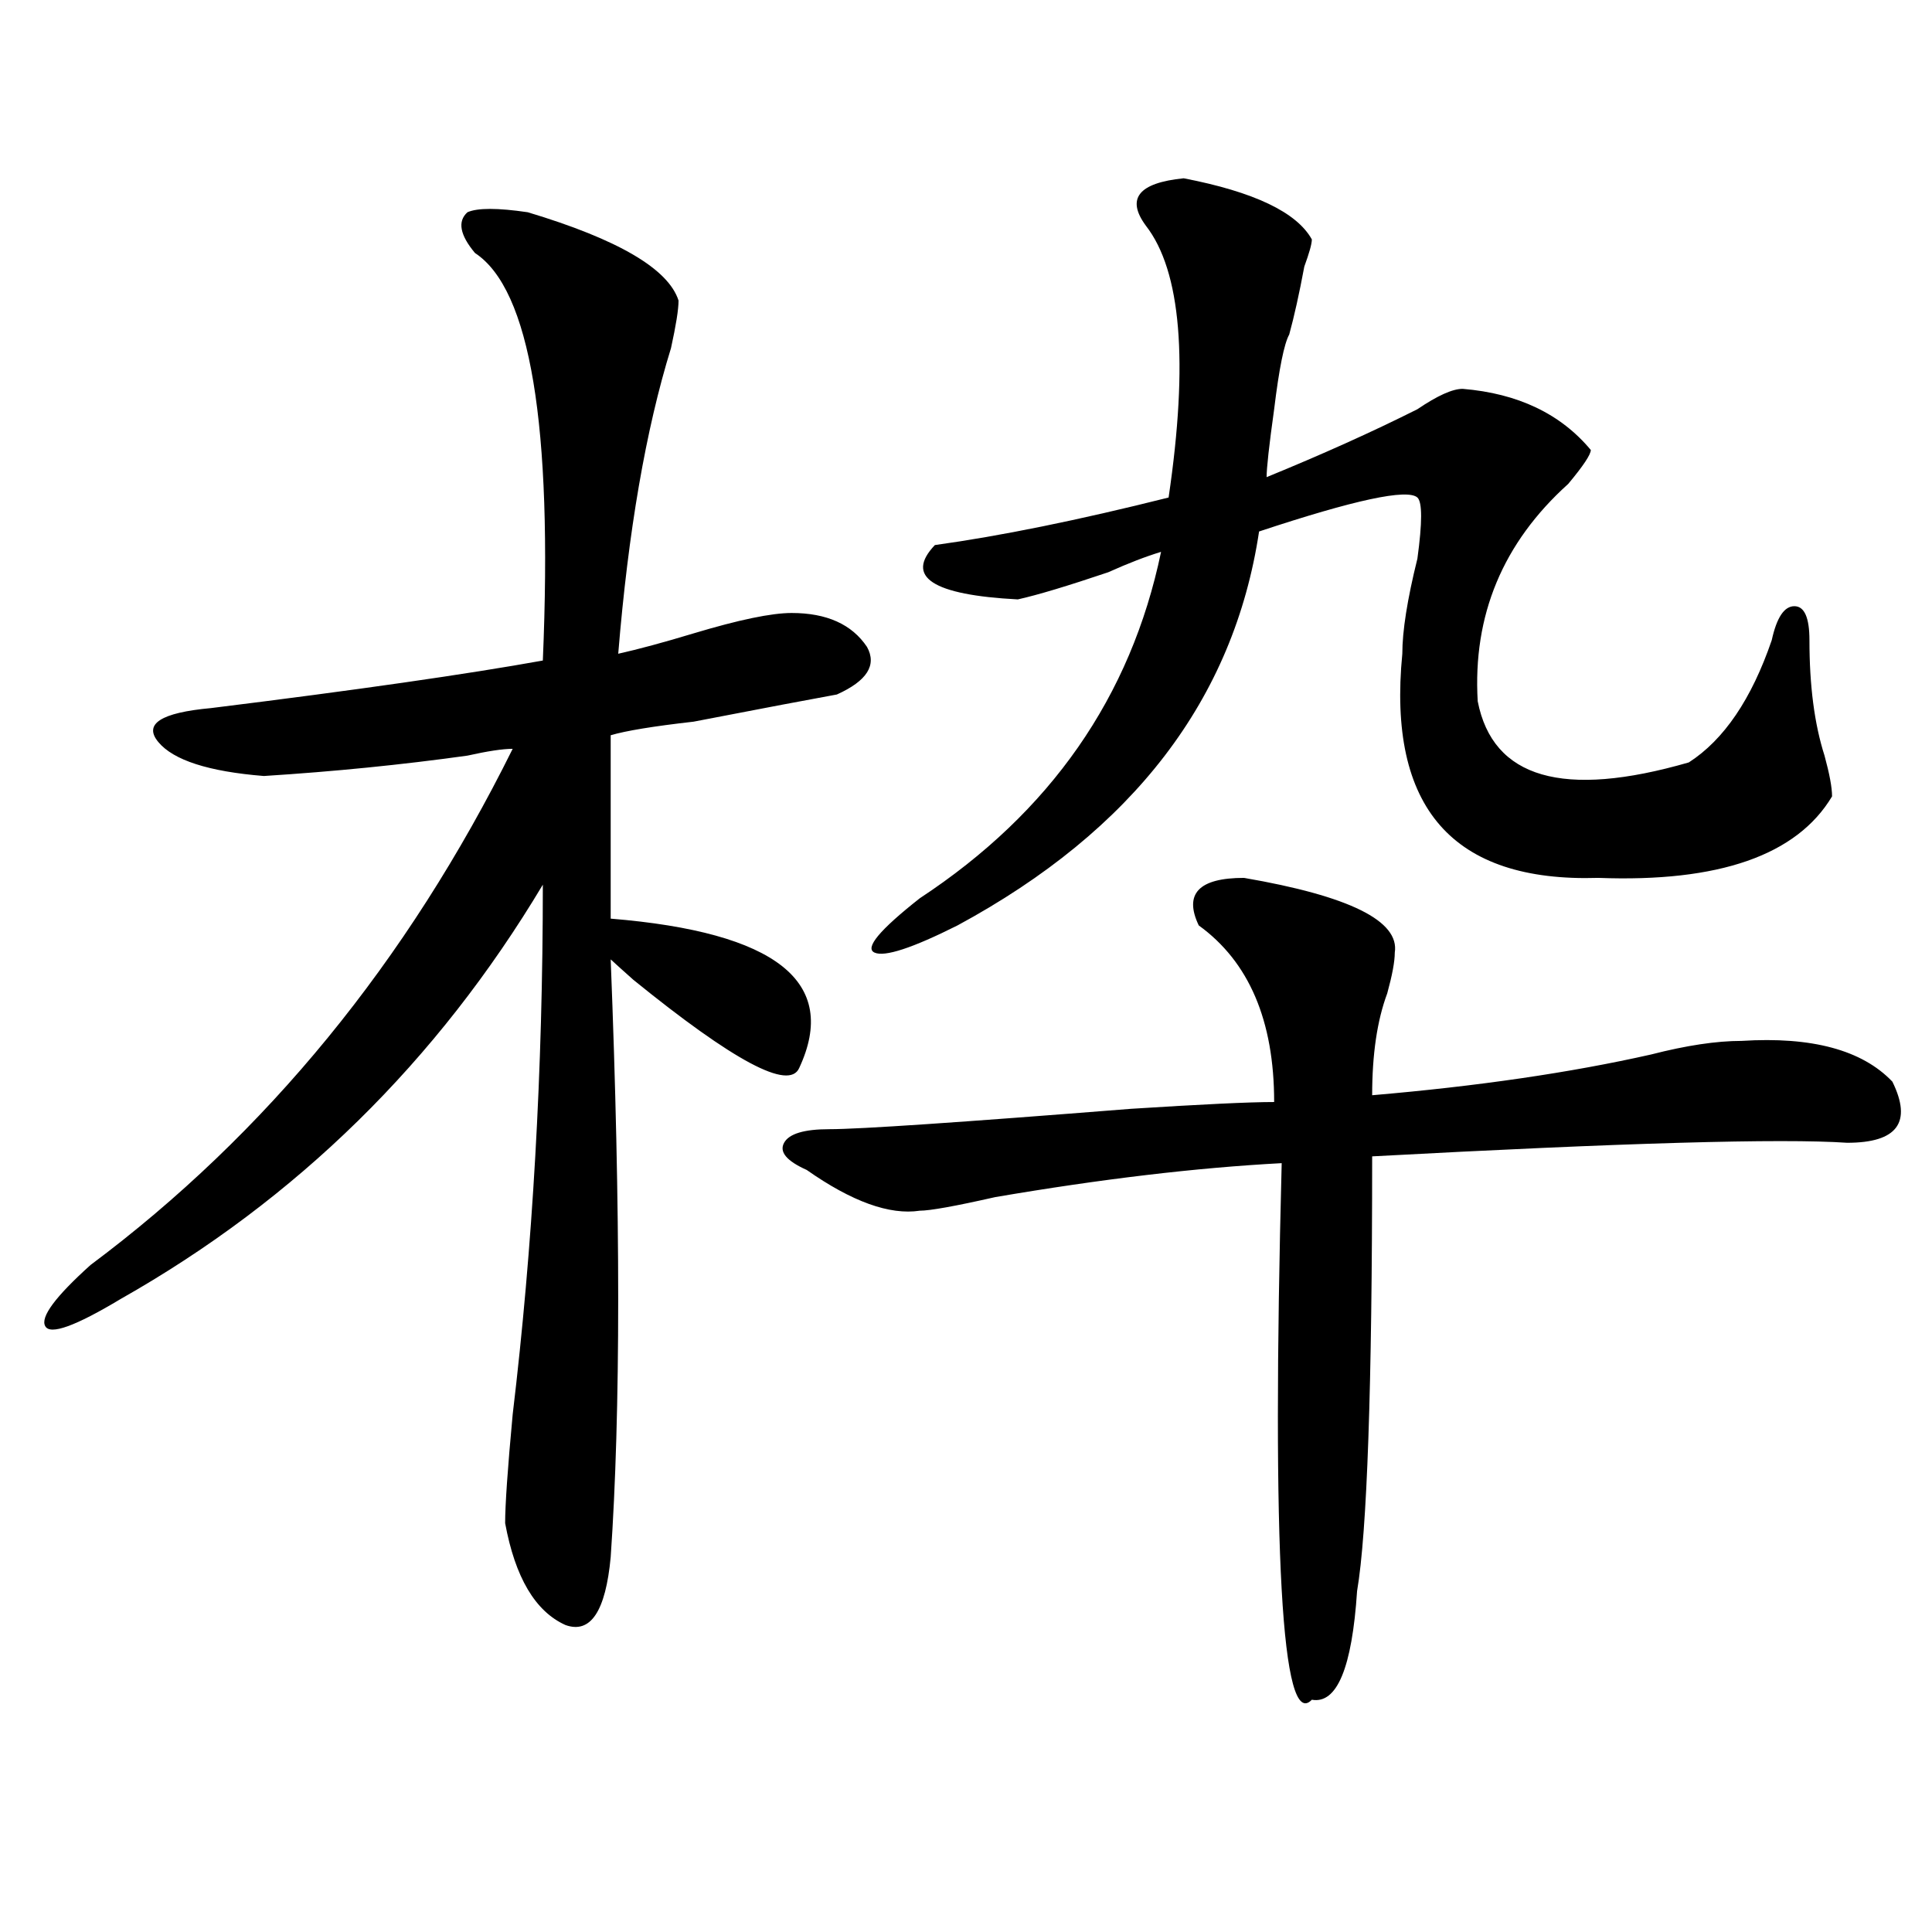 <?xml version="1.0" encoding="utf-8"?>
<!-- Generator: Adobe Illustrator 16.0.0, SVG Export Plug-In . SVG Version: 6.00 Build 0)  -->
<!DOCTYPE svg PUBLIC "-//W3C//DTD SVG 1.1//EN" "http://www.w3.org/Graphics/SVG/1.1/DTD/svg11.dtd">
<svg version="1.1" id="图层_1" xmlns="http://www.w3.org/2000/svg" xmlns:xlink="http://www.w3.org/1999/xlink" x="0px" y="0px"
	 width="1000px" height="1000px" viewBox="0 0 1000 1000" enable-background="new 0 0 1000 1000" xml:space="preserve">
<path d="M273.165,109.859c46.828,14.063,72.803,29.334,78.047,45.703c0,4.725-1.342,12.909-3.902,24.609
	c-13.049,42.188-22.134,94.922-27.316,158.203c10.365-2.307,23.414-5.822,39.023-10.547c23.414-7.031,40.304-10.547,50.73-10.547
	c18.17,0,31.219,5.878,39.023,17.578c5.183,9.394,0,17.578-15.609,24.609c-13.049,2.362-37.743,7.031-74.145,14.063
	c-20.853,2.362-35.121,4.725-42.926,7.031v94.922c85.852,7.031,118.351,32.85,97.559,77.344
	c-5.244,11.756-33.841-3.516-85.852-45.703c-5.244-4.669-9.146-8.185-11.707-10.547c5.183,131.287,5.183,234.394,0,309.375
	c-2.622,28.125-10.427,39.825-23.414,35.156c-15.609-7.031-26.036-24.609-31.219-52.734c0-9.338,1.281-28.125,3.902-56.25
	c10.365-86.682,15.609-178.088,15.609-274.219c-54.633,91.406-127.497,162.928-218.531,214.453
	c-23.414,14.063-36.463,18.787-39.023,14.063c-2.622-4.669,5.183-15.216,23.414-31.641
	c91.034-67.95,163.898-156.994,218.531-267.188c-5.244,0-13.049,1.209-23.414,3.516c-33.841,4.725-68.962,8.24-105.363,10.547
	c-28.658-2.307-46.828-8.185-54.633-17.578c-7.805-9.338,1.281-15.216,27.316-17.578c75.425-9.338,132.68-17.578,171.703-24.609
	c5.183-121.838-6.524-192.15-35.121-210.938c-7.805-9.338-9.146-16.369-3.902-21.094
	C247.129,107.553,257.555,107.553,273.165,109.859z M643.887,454.391c54.633,9.394,80.608,22.303,78.047,38.672
	c0,4.725-1.342,11.756-3.902,21.094c-5.244,14.063-7.805,31.641-7.805,52.734c54.633-4.669,102.741-11.7,144.387-21.094
	c18.17-4.669,33.78-7.031,46.828-7.031c36.402-2.307,62.438,4.725,78.047,21.094c10.366,21.094,2.561,31.641-23.414,31.641
	c-33.84-2.307-115.79,0-245.848,7.031c0,119.531-2.622,194.568-7.805,225c-2.622,39.825-10.427,58.557-23.414,56.25
	c-15.609,16.369-20.853-76.19-15.609-277.734c-44.267,2.362-93.656,8.24-148.289,17.578c-20.853,4.725-33.841,7.031-39.023,7.031
	c-15.609,2.362-35.121-4.669-58.535-21.094c-10.427-4.669-14.329-9.338-11.707-14.063c2.561-4.669,10.365-7.031,23.414-7.031
	c15.609,0,67.62-3.516,156.094-10.547c36.402-2.307,61.096-3.516,74.145-3.516c0-42.188-13.049-72.619-39.023-91.406
	C612.668,462.631,620.473,454.391,643.887,454.391z M679.008,123.922c0,2.362-1.342,7.031-3.902,14.063
	c-2.622,14.063-5.244,25.818-7.805,35.156c-2.622,4.725-5.244,17.578-7.805,38.672c-2.622,18.787-3.902,30.487-3.902,35.156
	c28.597-11.7,54.633-23.4,78.047-35.156c10.365-7.031,18.17-10.547,23.414-10.547c28.597,2.362,50.73,12.909,66.34,31.641
	c0,2.362-3.902,8.24-11.707,17.578c-33.841,30.487-49.45,68.006-46.828,112.5c7.805,39.881,44.206,50.428,109.266,31.641
	c18.17-11.7,32.5-32.794,42.926-63.281c2.561-11.7,6.463-17.578,11.707-17.578c5.183,0,7.805,5.878,7.805,17.578
	c0,23.456,2.561,43.396,7.805,59.766c2.561,9.394,3.902,16.425,3.902,21.094c-18.231,30.487-58.535,44.55-120.973,42.188
	c-75.486,2.362-109.266-36.31-101.461-116.016c0-11.7,2.561-28.125,7.805-49.219c2.561-18.731,2.561-29.278,0-31.641
	c-5.244-4.669-32.56,1.209-81.949,17.578C638.643,361.831,586.633,429.781,495.598,479c-23.414,11.756-37.743,16.425-42.926,14.063
	c-5.244-2.307,2.561-11.7,23.414-28.125c67.62-44.494,109.266-104.26,124.875-179.297c-7.805,2.362-16.951,5.878-27.316,10.547
	c-20.853,7.031-36.463,11.756-46.828,14.063c-44.267-2.307-58.535-11.7-42.926-28.125c33.78-4.669,74.145-12.854,120.973-24.609
	c10.365-70.313,6.463-117.169-11.707-140.625c-10.427-14.063-3.902-22.247,19.512-24.609
	C649.07,99.313,671.204,109.859,679.008,123.922z"/>
</svg>
